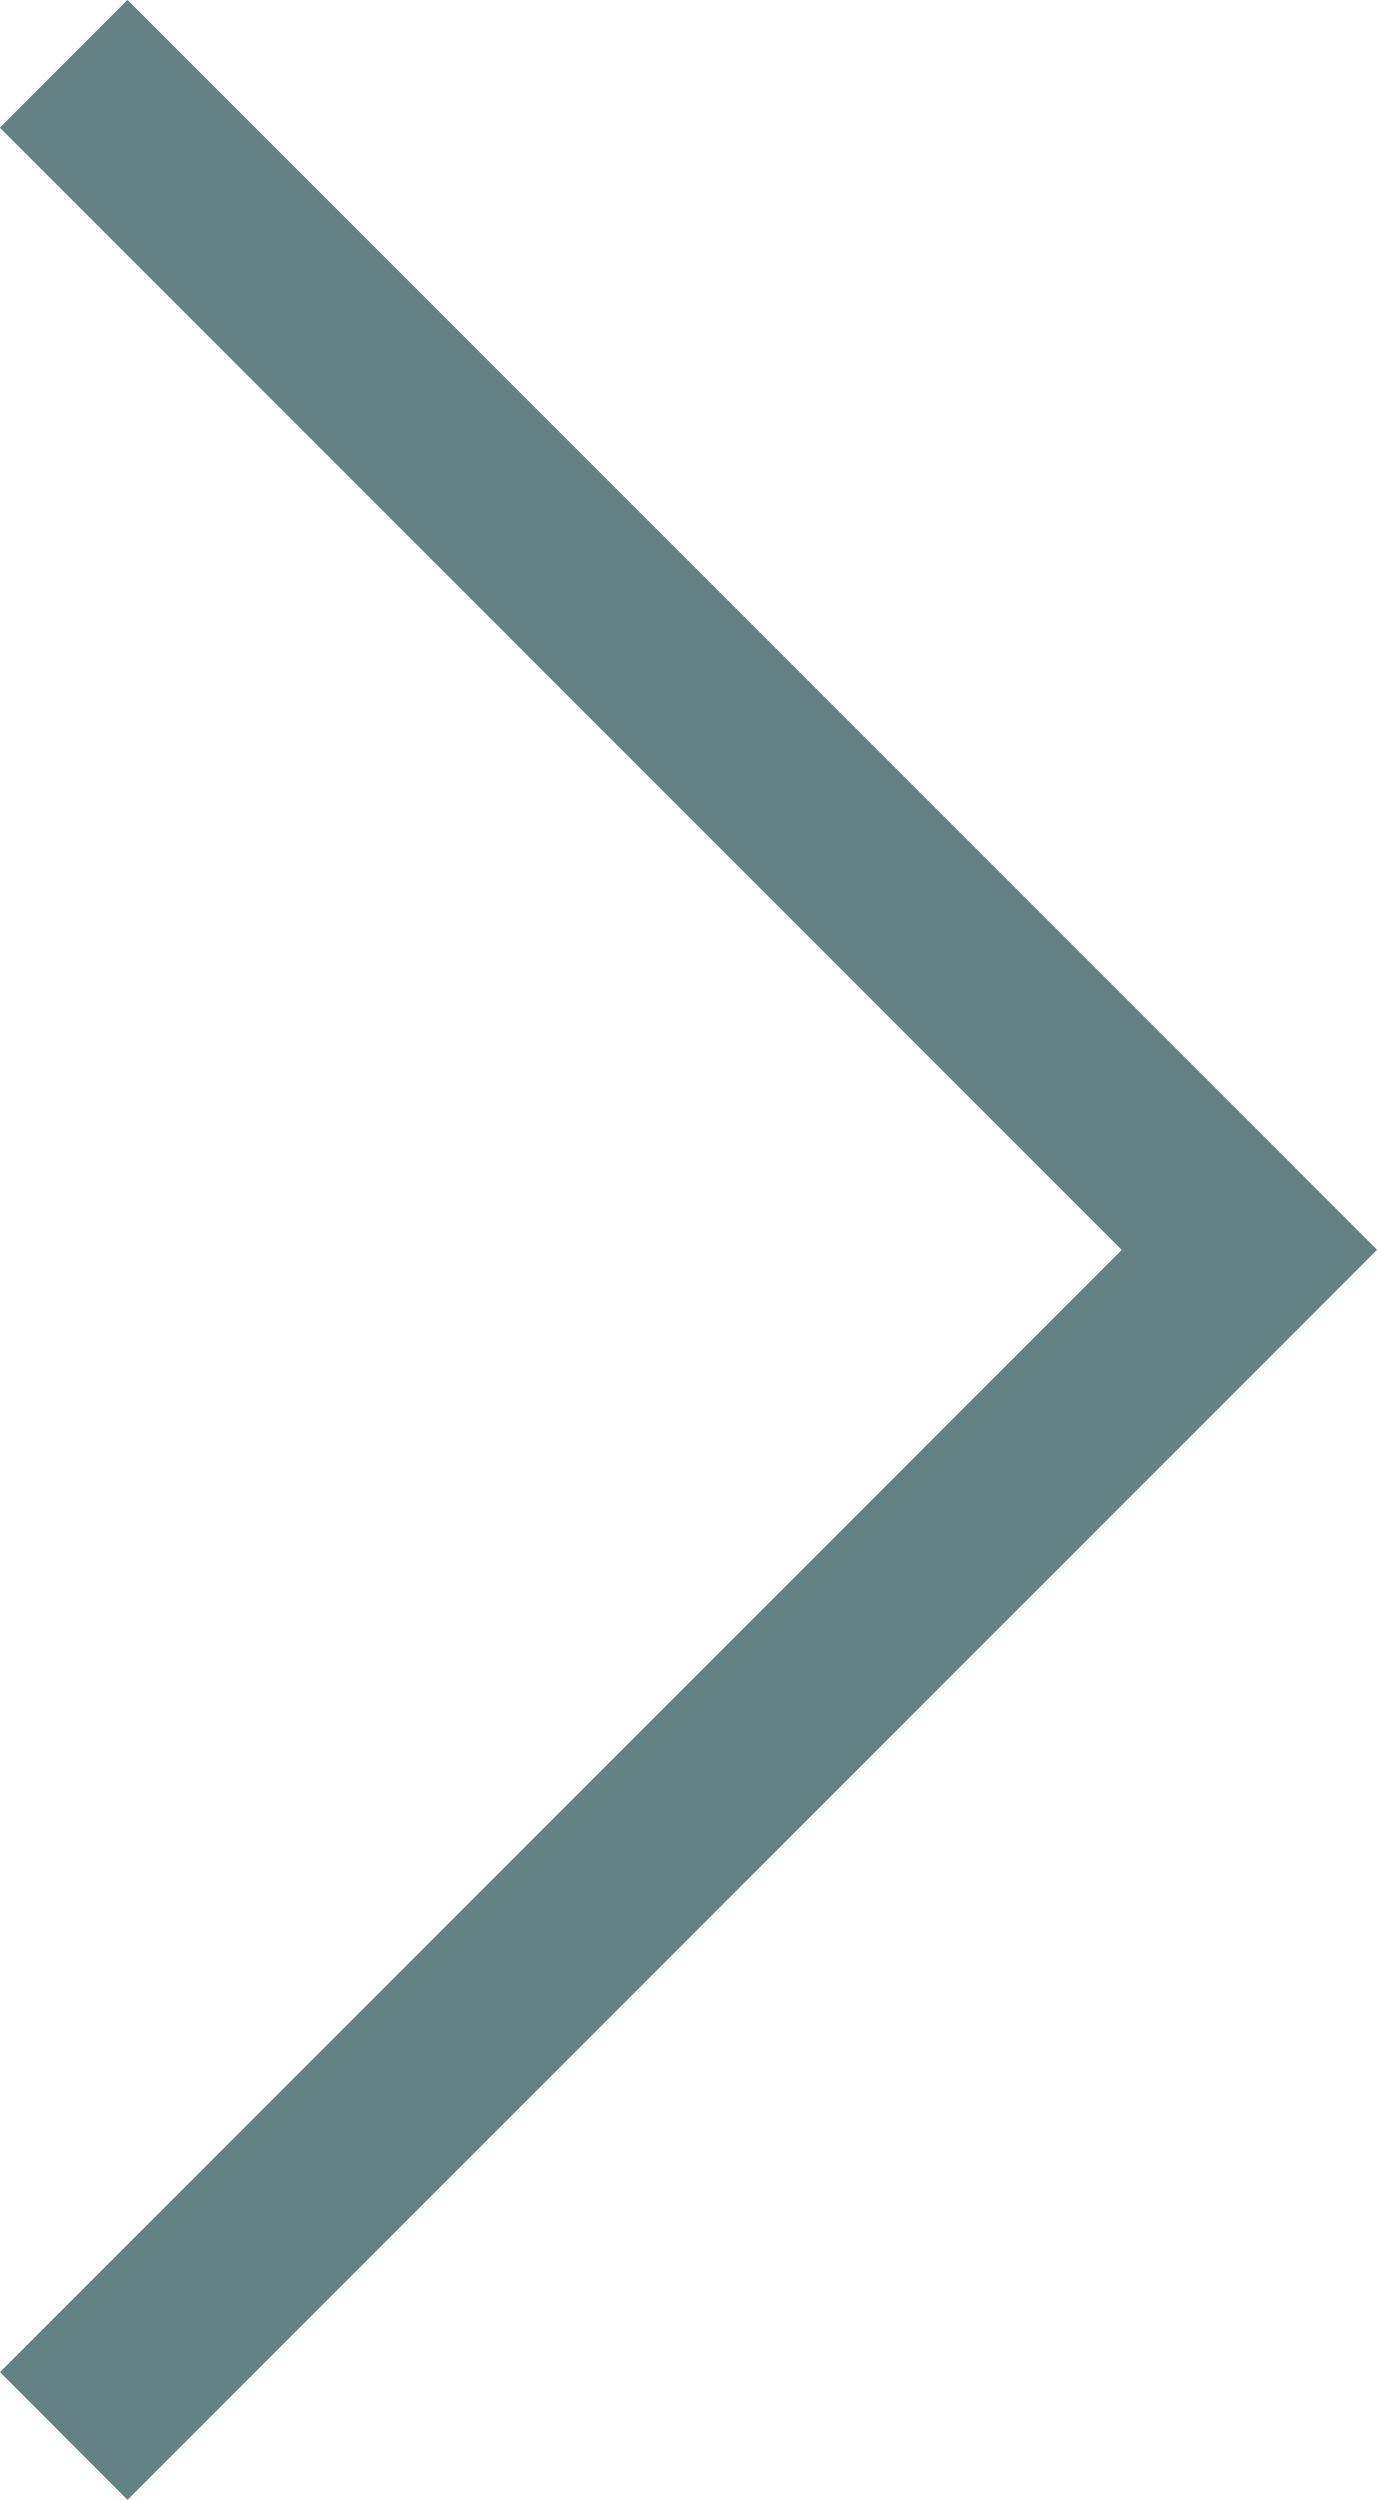 <svg xmlns="http://www.w3.org/2000/svg" viewBox="0 0 93.95 170.49"><defs><style>.cls-1{fill:#648283;}</style></defs><title>next</title><g id="レイヤー_2" data-name="レイヤー 2"><g id="レイヤー_1-2" data-name="レイヤー 1"><polygon class="cls-1" points="8.7 0 0 8.71 76.54 85.24 0 161.78 8.7 170.49 93.95 85.24 8.7 0"/><polygon class="cls-1" points="0 8.71 76.54 85.24 93.95 85.24 8.7 0 0 8.71"/></g></g></svg>